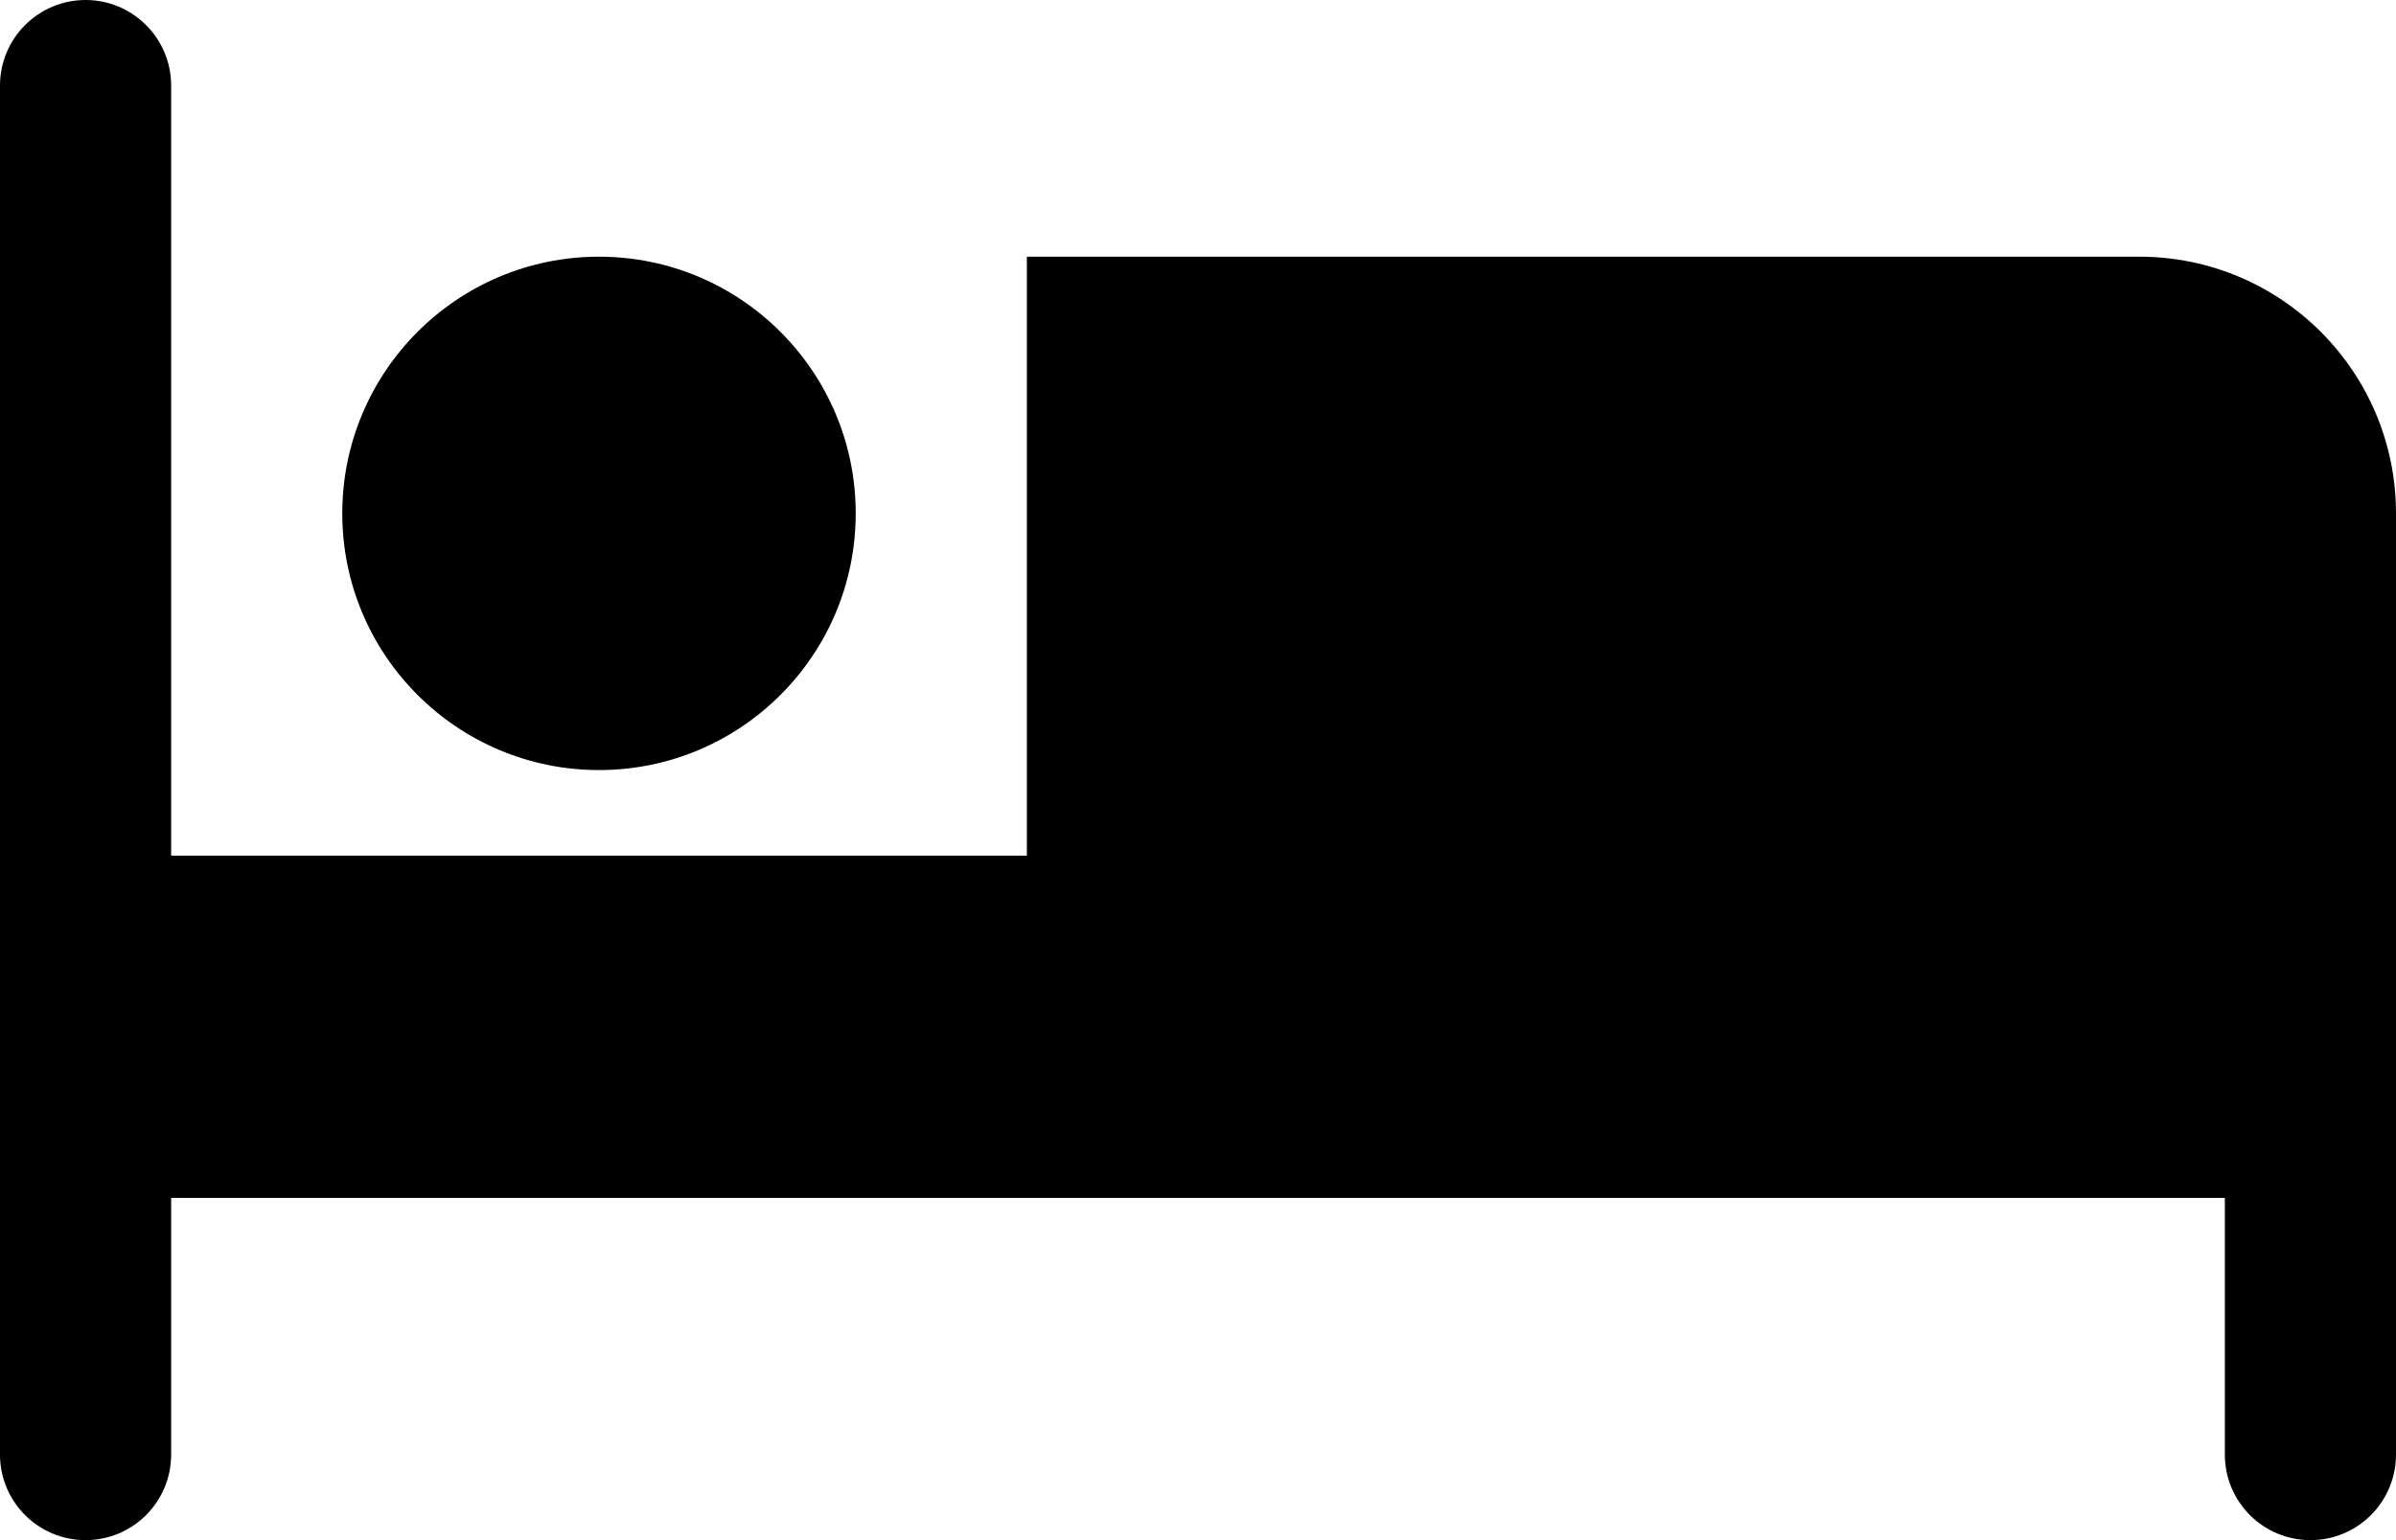 <?xml version="1.0" encoding="iso-8859-1"?>
<!-- Generator: Adobe Illustrator 16.0.4, SVG Export Plug-In . SVG Version: 6.00 Build 0)  -->
<!DOCTYPE svg PUBLIC "-//W3C//DTD SVG 1.1//EN" "http://www.w3.org/Graphics/SVG/1.1/DTD/svg11.dtd">
<svg version="1.1" id="Layer_1" xmlns="http://www.w3.org/2000/svg" xmlns:xlink="http://www.w3.org/1999/xlink" x="0px" y="0px"
	 width="28px" height="18px" viewBox="0 0 28 18" style="enable-background:new 0 0 28 18;" xml:space="preserve">
<g id="_x36_58-bed.png">
	<g>
		<path d="M7,9c1.656,0,3-1.343,3-3c0-1.656-1.344-3-3-3S4,4.344,4,6C4,7.657,5.344,9,7,9z M25,3H15h-3v3v3v1H2V1
			c0-0.552-0.448-1-1-1S0,0.448,0,1v16c0,0.553,0.448,1,1,1s1-0.447,1-1v-3h24v3c0,0.553,0.448,1,1,1s1-0.447,1-1v-7V6
			C28,4.343,26.657,3,25,3z"/>
	</g>
</g>
<g>
</g>
<g>
</g>
<g>
</g>
<g>
</g>
<g>
</g>
<g>
</g>
<g>
</g>
<g>
</g>
<g>
</g>
<g>
</g>
<g>
</g>
<g>
</g>
<g>
</g>
<g>
</g>
<g>
</g>
</svg>
